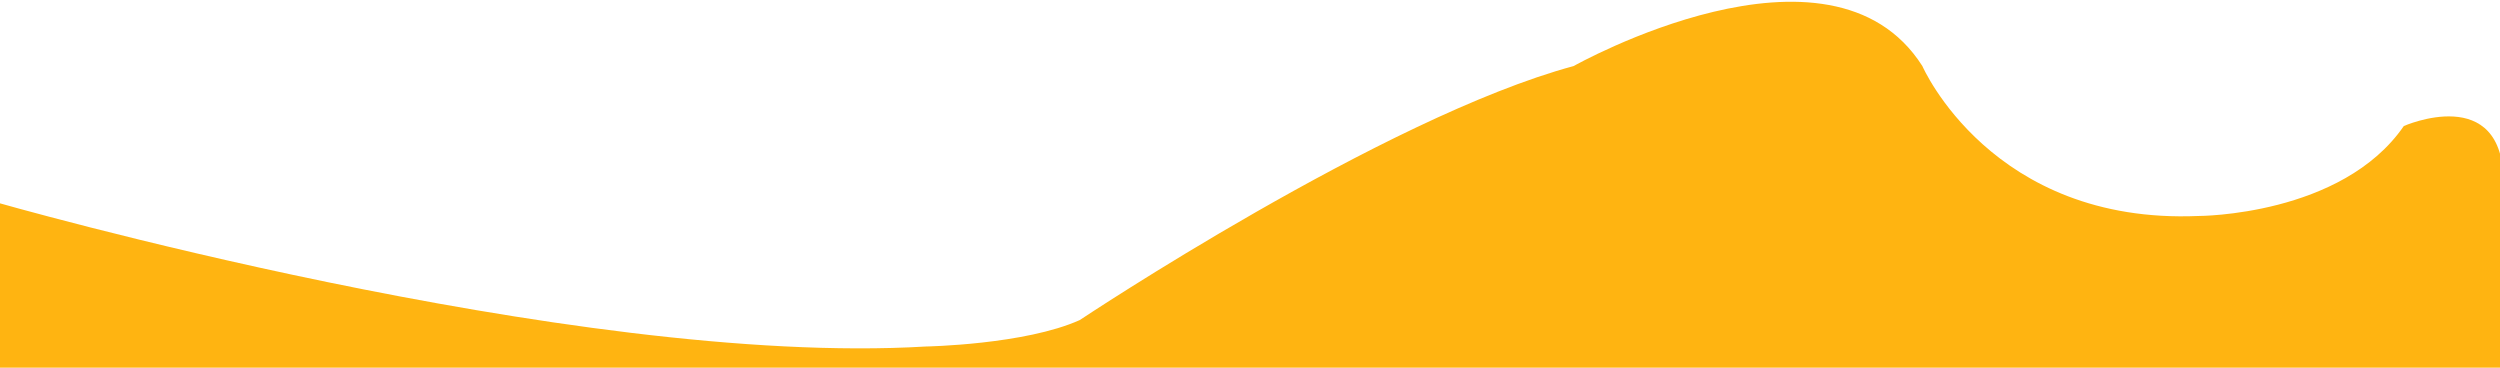   <svg xmlns="http://www.w3.org/2000/svg" x="0px" y="0px" width="100%" viewBox="0 0 1417.32 208.444" style="vertical-align: middle; max-width: 100%; width: 100%;">
   <path fill="rgb(255,180,17)" d="M-3,114.444c0,0,327.15,94,527.855,82c0,0,56.198-1,87.307-15c0,0,172.607-115,279.984-144   c0,0,145.512-82,197.695,0c0,0,39.138,90,156.551,85c0,0,81.285,0,116.408-51c0,0,56.52-25,56.52,32v106H-3V114.444z">
   </path>
  </svg>
